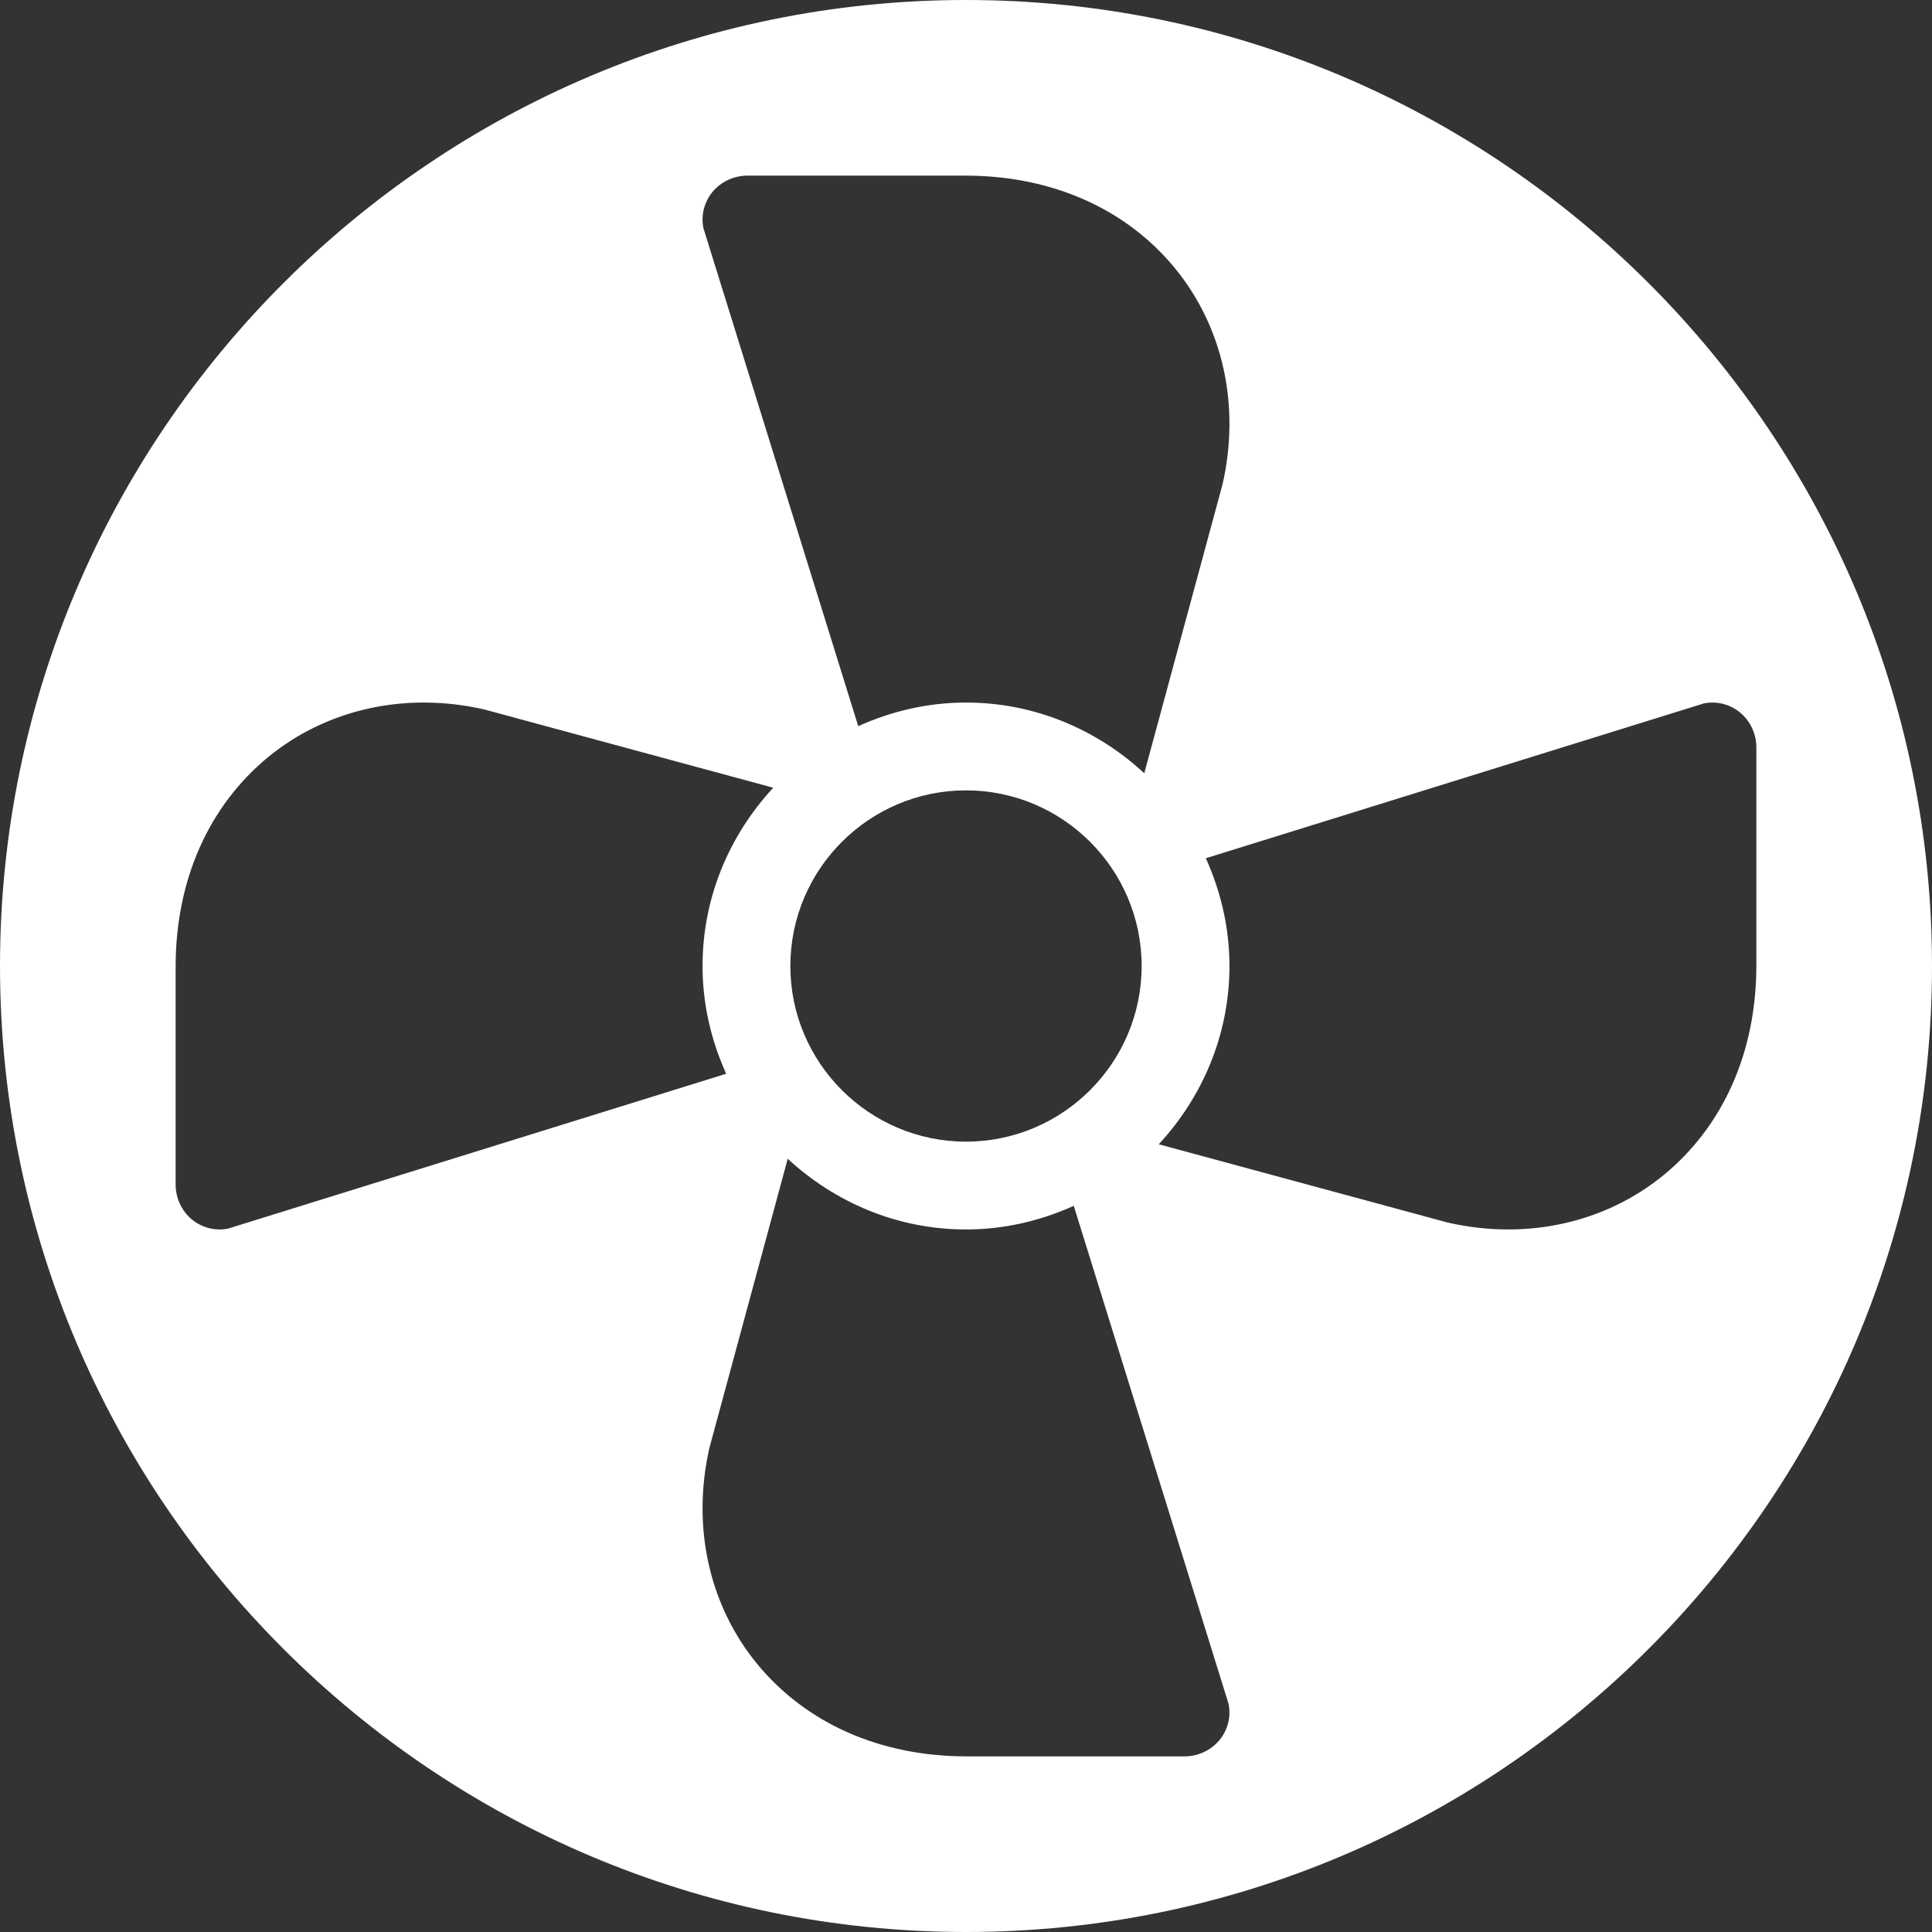 <?xml version="1.0" encoding="UTF-8"?>
<svg xmlns="http://www.w3.org/2000/svg" viewBox="0 0 44 44">
  <rect x="0" y="0" width="44" height="44" fill="#333333" stroke="none"/>
  <path fill="#FFF" d="M22,0 C9.869,0 0,9.869 0,22 C0,34.131 9.869,44 22,44 C34.131,44 44,34.131 44,22 C44,9.869 34.131,0 22,0 Z M16.231,4.366 C16.425,4.135 16.717,4 17.022,4 L21.988,4 C23.951,4 25.644,4.75 26.761,6.111 C27.857,7.451 28.25,9.243 27.843,11.028 L26.06,17.61 C24.989,16.619 23.57,16 22,16 C21.124,16 20.297,16.199 19.546,16.538 L16.02,5.196 C15.96,4.902 16.038,4.598 16.231,4.366 Z M26,22 C26,24.205 24.205,26 22,26 C19.795,26 18,24.205 18,22 C18,19.795 19.795,18 22,18 C24.205,18 26,19.795 26,22 Z M5.196,27.98 C4.902,28.04 4.598,27.962 4.366,27.769 C4.135,27.575 4,27.283 4,26.978 L4,22.012 C4,20.049 4.75,18.356 6.111,17.239 C7.451,16.143 9.243,15.75 11.028,16.157 L17.61,17.94 C16.619,19.011 16,20.43 16,22 C16,22.876 16.199,23.703 16.538,24.454 L5.196,27.98 Z M27.769,39.634 C27.575,39.865 27.283,40 26.978,40 L22.012,40 C20.049,40 18.356,39.25 17.239,37.889 C16.143,36.549 15.75,34.757 16.157,32.972 L17.94,26.39 C19.011,27.381 20.43,28 22,28 C22.876,28 23.703,27.801 24.454,27.462 L27.98,38.804 C28.04,39.098 27.962,39.402 27.769,39.634 Z M37.889,26.761 C36.549,27.857 34.757,28.25 32.972,27.843 L26.39,26.06 C27.381,24.989 28,23.57 28,22 C28,21.124 27.801,20.297 27.462,19.546 L38.804,16.02 C39.098,15.96 39.402,16.038 39.634,16.231 C39.865,16.425 40,16.717 40,17.022 L40,21.988 C40,23.951 39.25,25.644 37.889,26.761 Z"></path>
</svg>
